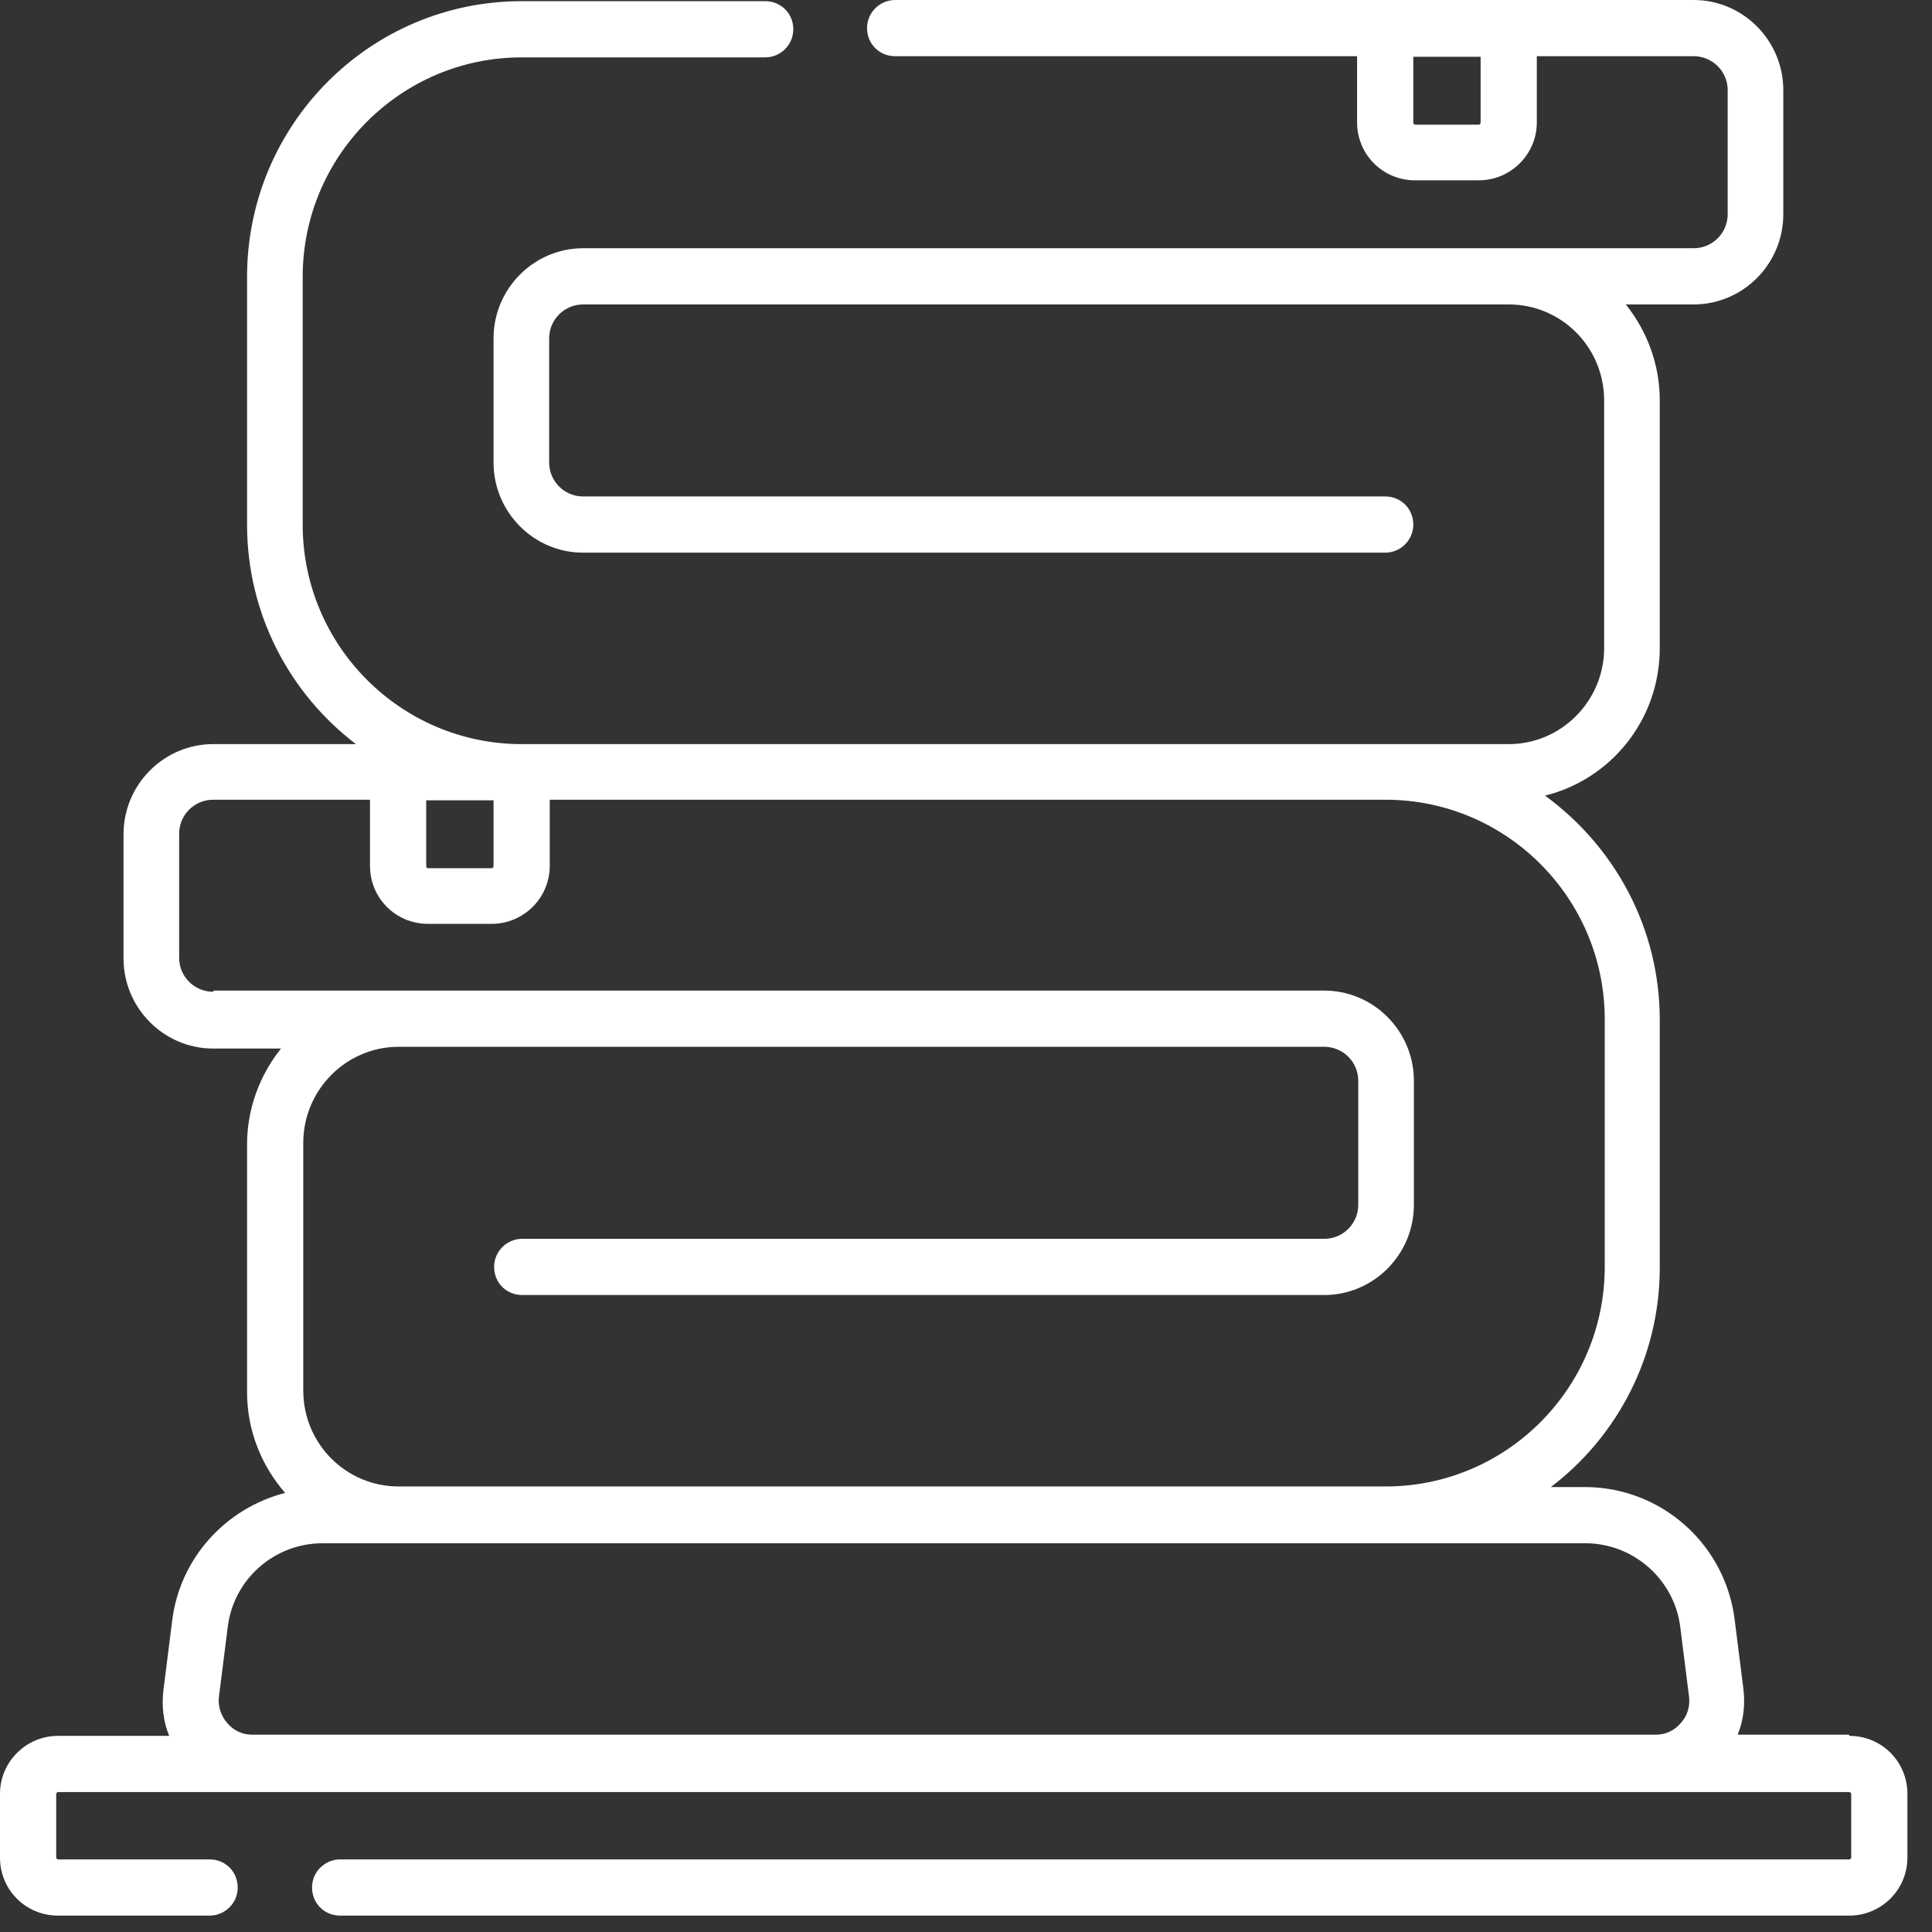 <svg width="33" height="33" viewBox="0 0 33 33" fill="none" xmlns="http://www.w3.org/2000/svg">
    <rect x="0" y="0" width="33" height="33" fill="#333333" stroke="none"/>
    <path d="M4.31 29.63C4.14 29.63 3.99 29.56 3.88 29.43C3.77 29.3 3.72 29.14 3.74 28.98L3.89 27.79C3.99 26.97 4.69 26.36 5.51 26.36H27.08C27.9 26.36 28.6 26.98 28.7 27.79L28.85 28.98C28.87 29.15 28.82 29.31 28.71 29.43C28.6 29.56 28.45 29.63 28.28 29.63H4.32H4.31ZM3.64 16.94C3.32 16.94 3.06 16.68 3.06 16.36V14.24C3.06 13.92 3.32 13.66 3.64 13.66H6.32V14.79C6.32 15.34 6.76 15.78 7.31 15.78H8.4C8.94 15.78 9.39 15.34 9.39 14.79V13.66H23.67C25.73 13.66 27.41 15.34 27.41 17.41V21.64C27.41 23.71 25.73 25.39 23.67 25.39H6.81C5.91 25.39 5.18 24.66 5.18 23.75V19.52C5.18 18.62 5.91 17.88 6.81 17.88H22.62C22.94 17.88 23.2 18.14 23.2 18.46V20.58C23.2 20.9 22.94 21.16 22.62 21.16H8.92C8.66 21.16 8.44 21.37 8.44 21.64C8.44 21.91 8.65 22.12 8.92 22.12H22.62C23.46 22.12 24.15 21.43 24.15 20.58V18.46C24.15 17.61 23.46 16.92 22.62 16.92H3.65L3.64 16.94ZM7.28 13.67H8.43V14.8C8.43 14.8 8.42 14.83 8.4 14.83H7.31C7.31 14.83 7.28 14.82 7.28 14.8V13.67ZM25.29 2.1C25.29 2.1 25.28 2.13 25.26 2.13H24.17C24.17 2.13 24.14 2.12 24.14 2.1V0.97H25.29V2.1ZM31.58 29.63H29.68C29.78 29.39 29.81 29.12 29.78 28.86L29.63 27.67C29.47 26.37 28.37 25.4 27.07 25.4H26.49C27.62 24.54 28.35 23.18 28.35 21.65V17.42C28.35 15.84 27.57 14.45 26.39 13.59C27.52 13.31 28.35 12.29 28.35 11.07V6.84C28.35 6.22 28.13 5.65 27.77 5.2H28.93C29.77 5.2 30.46 4.51 30.46 3.66V1.54C30.46 0.69 29.77 0 28.93 0H15.29C15.03 0 14.81 0.21 14.81 0.48C14.81 0.75 15.02 0.96 15.29 0.96H23.18V2.09C23.18 2.64 23.62 3.08 24.17 3.08H25.26C25.8 3.08 26.25 2.64 26.25 2.09V0.96H28.93C29.25 0.96 29.51 1.22 29.51 1.54V3.66C29.51 3.98 29.25 4.24 28.93 4.24H9.96C9.12 4.24 8.43 4.93 8.43 5.78V7.9C8.43 8.75 9.12 9.44 9.96 9.44H23.66C23.92 9.44 24.14 9.23 24.14 8.96C24.14 8.69 23.93 8.48 23.66 8.48H9.96C9.64 8.48 9.38 8.22 9.38 7.9V5.78C9.38 5.46 9.64 5.2 9.96 5.2H25.77C26.67 5.2 27.4 5.93 27.4 6.84V11.07C27.4 11.97 26.67 12.71 25.77 12.71H8.91C6.85 12.71 5.17 11.03 5.17 8.96V4.73C5.17 2.66 6.85 0.98 8.91 0.98H13.07C13.33 0.98 13.55 0.77 13.55 0.5C13.55 0.23 13.34 0.02 13.07 0.02H8.91C6.32 0.02 4.22 2.13 4.22 4.73V8.96C4.22 10.49 4.95 11.85 6.08 12.71H3.64C2.8 12.71 2.11 13.4 2.11 14.25V16.37C2.11 17.22 2.8 17.91 3.64 17.91H4.8C4.44 18.36 4.22 18.93 4.22 19.55V23.78C4.22 24.44 4.47 25.04 4.87 25.5C3.86 25.76 3.07 26.61 2.94 27.69L2.79 28.88C2.76 29.14 2.79 29.41 2.89 29.65H0.99C0.45 29.65 0 30.09 0 30.64V31.73C0 32.28 0.44 32.72 0.99 32.72H3.58C3.84 32.72 4.06 32.51 4.06 32.24C4.06 31.97 3.85 31.76 3.58 31.76H0.99C0.99 31.76 0.96 31.75 0.96 31.73V30.64C0.96 30.64 0.97 30.61 0.99 30.61H31.59C31.59 30.61 31.62 30.62 31.62 30.64V31.73C31.62 31.73 31.61 31.76 31.59 31.76H5.81C5.55 31.76 5.33 31.97 5.33 32.24C5.33 32.51 5.54 32.72 5.81 32.72H31.59C32.13 32.72 32.58 32.28 32.58 31.73V30.64C32.58 30.09 32.14 29.65 31.59 29.65L31.58 29.63Z" fill="white"/>
</svg>
